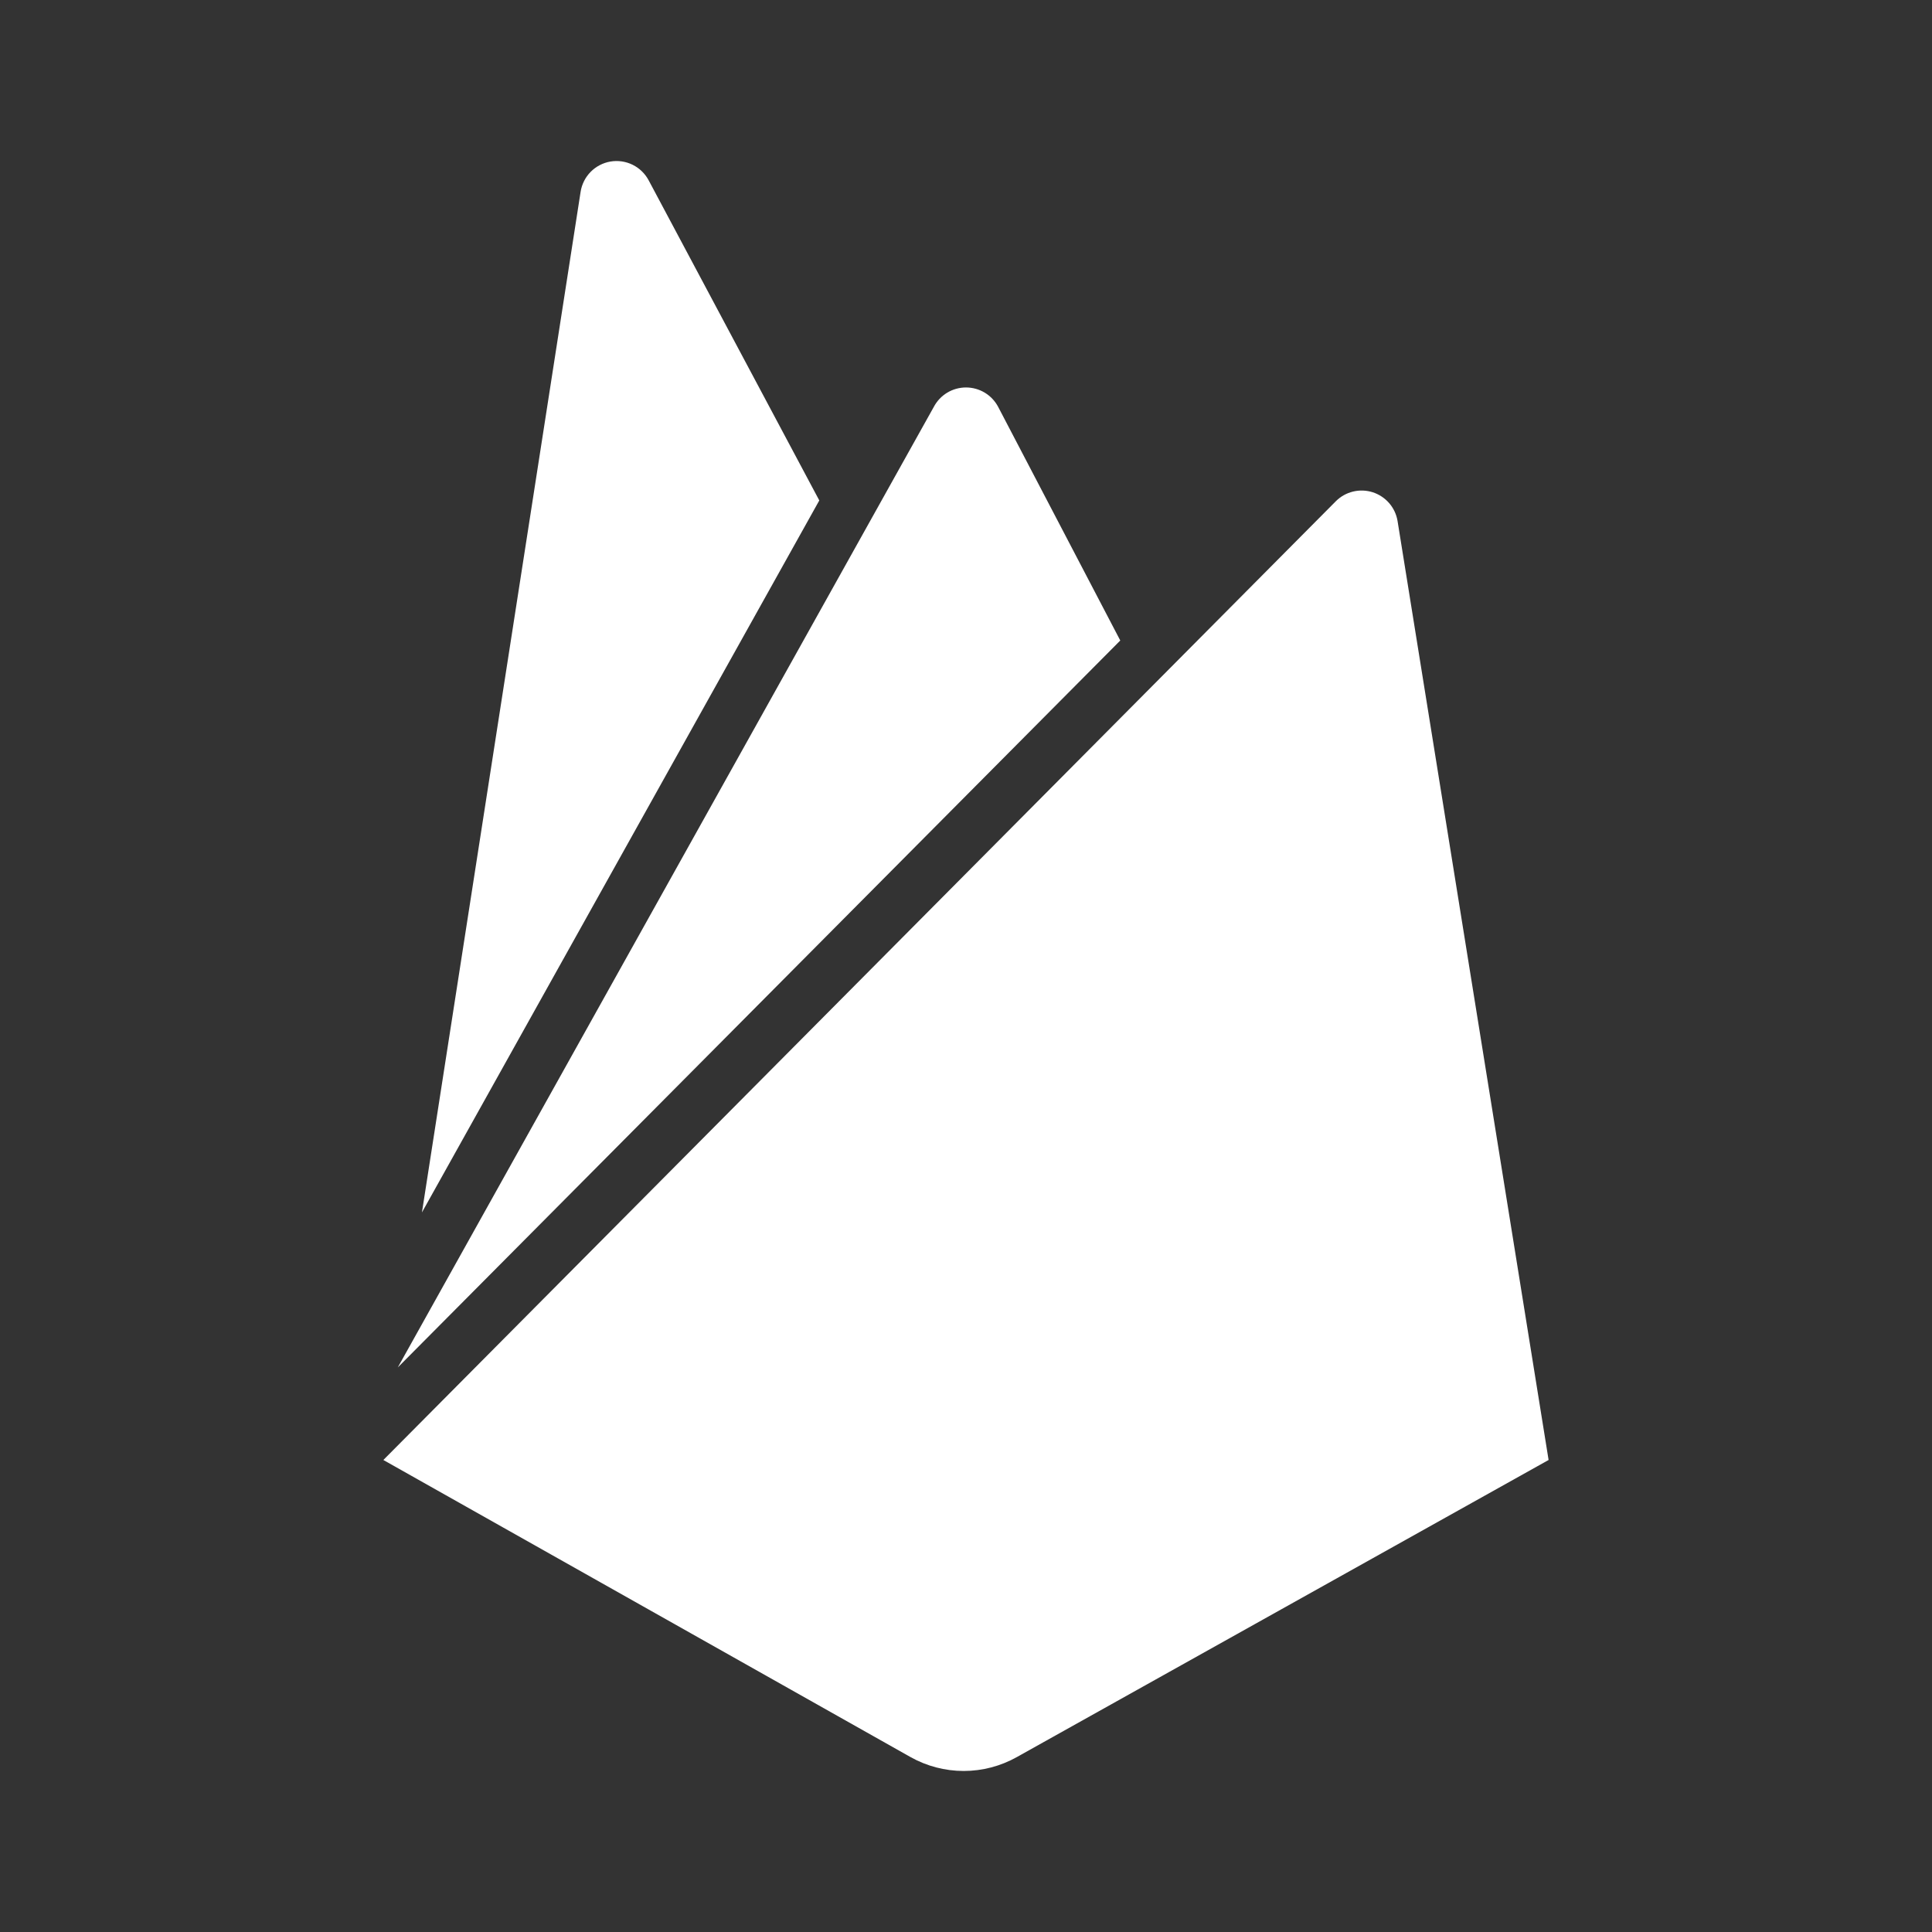 <svg width="80" height="80" viewBox="0 0 80 80" fill="none" xmlns="http://www.w3.org/2000/svg">
<rect x="0" y="0" width="80" height="80" fill="#333333" stroke="none"/>
<g clip-path="url(#clip0_1491_9449)">
<path d="M17.472 50.203L24.041 7.947C24.089 7.634 24.234 7.344 24.456 7.118C24.678 6.892 24.966 6.742 25.278 6.689C25.59 6.636 25.912 6.683 26.196 6.823C26.48 6.963 26.712 7.189 26.861 7.469L33.925 20.722L17.472 50.203ZM64.124 60.455L57.869 21.569C57.823 21.297 57.703 21.042 57.522 20.833C57.341 20.624 57.106 20.469 56.843 20.384C56.58 20.3 56.299 20.289 56.03 20.354C55.761 20.418 55.515 20.555 55.319 20.75L15.874 60.455L37.7 72.755C38.373 73.133 39.132 73.332 39.904 73.332C40.676 73.332 41.435 73.133 42.108 72.755L64.124 60.455ZM46.388 26.522L41.333 16.85C41.205 16.607 41.014 16.403 40.779 16.261C40.544 16.119 40.274 16.044 39.999 16.044C39.725 16.044 39.455 16.119 39.22 16.261C38.985 16.403 38.794 16.607 38.666 16.85L16.472 56.622L46.388 26.522Z" fill="white"/>
</g>
<defs>
<clipPath id="clip0_1491_9449">
<rect width="66.667" height="66.667" fill="white" transform="translate(6.667 6.667)"/>
</clipPath>
</defs>
</svg>
